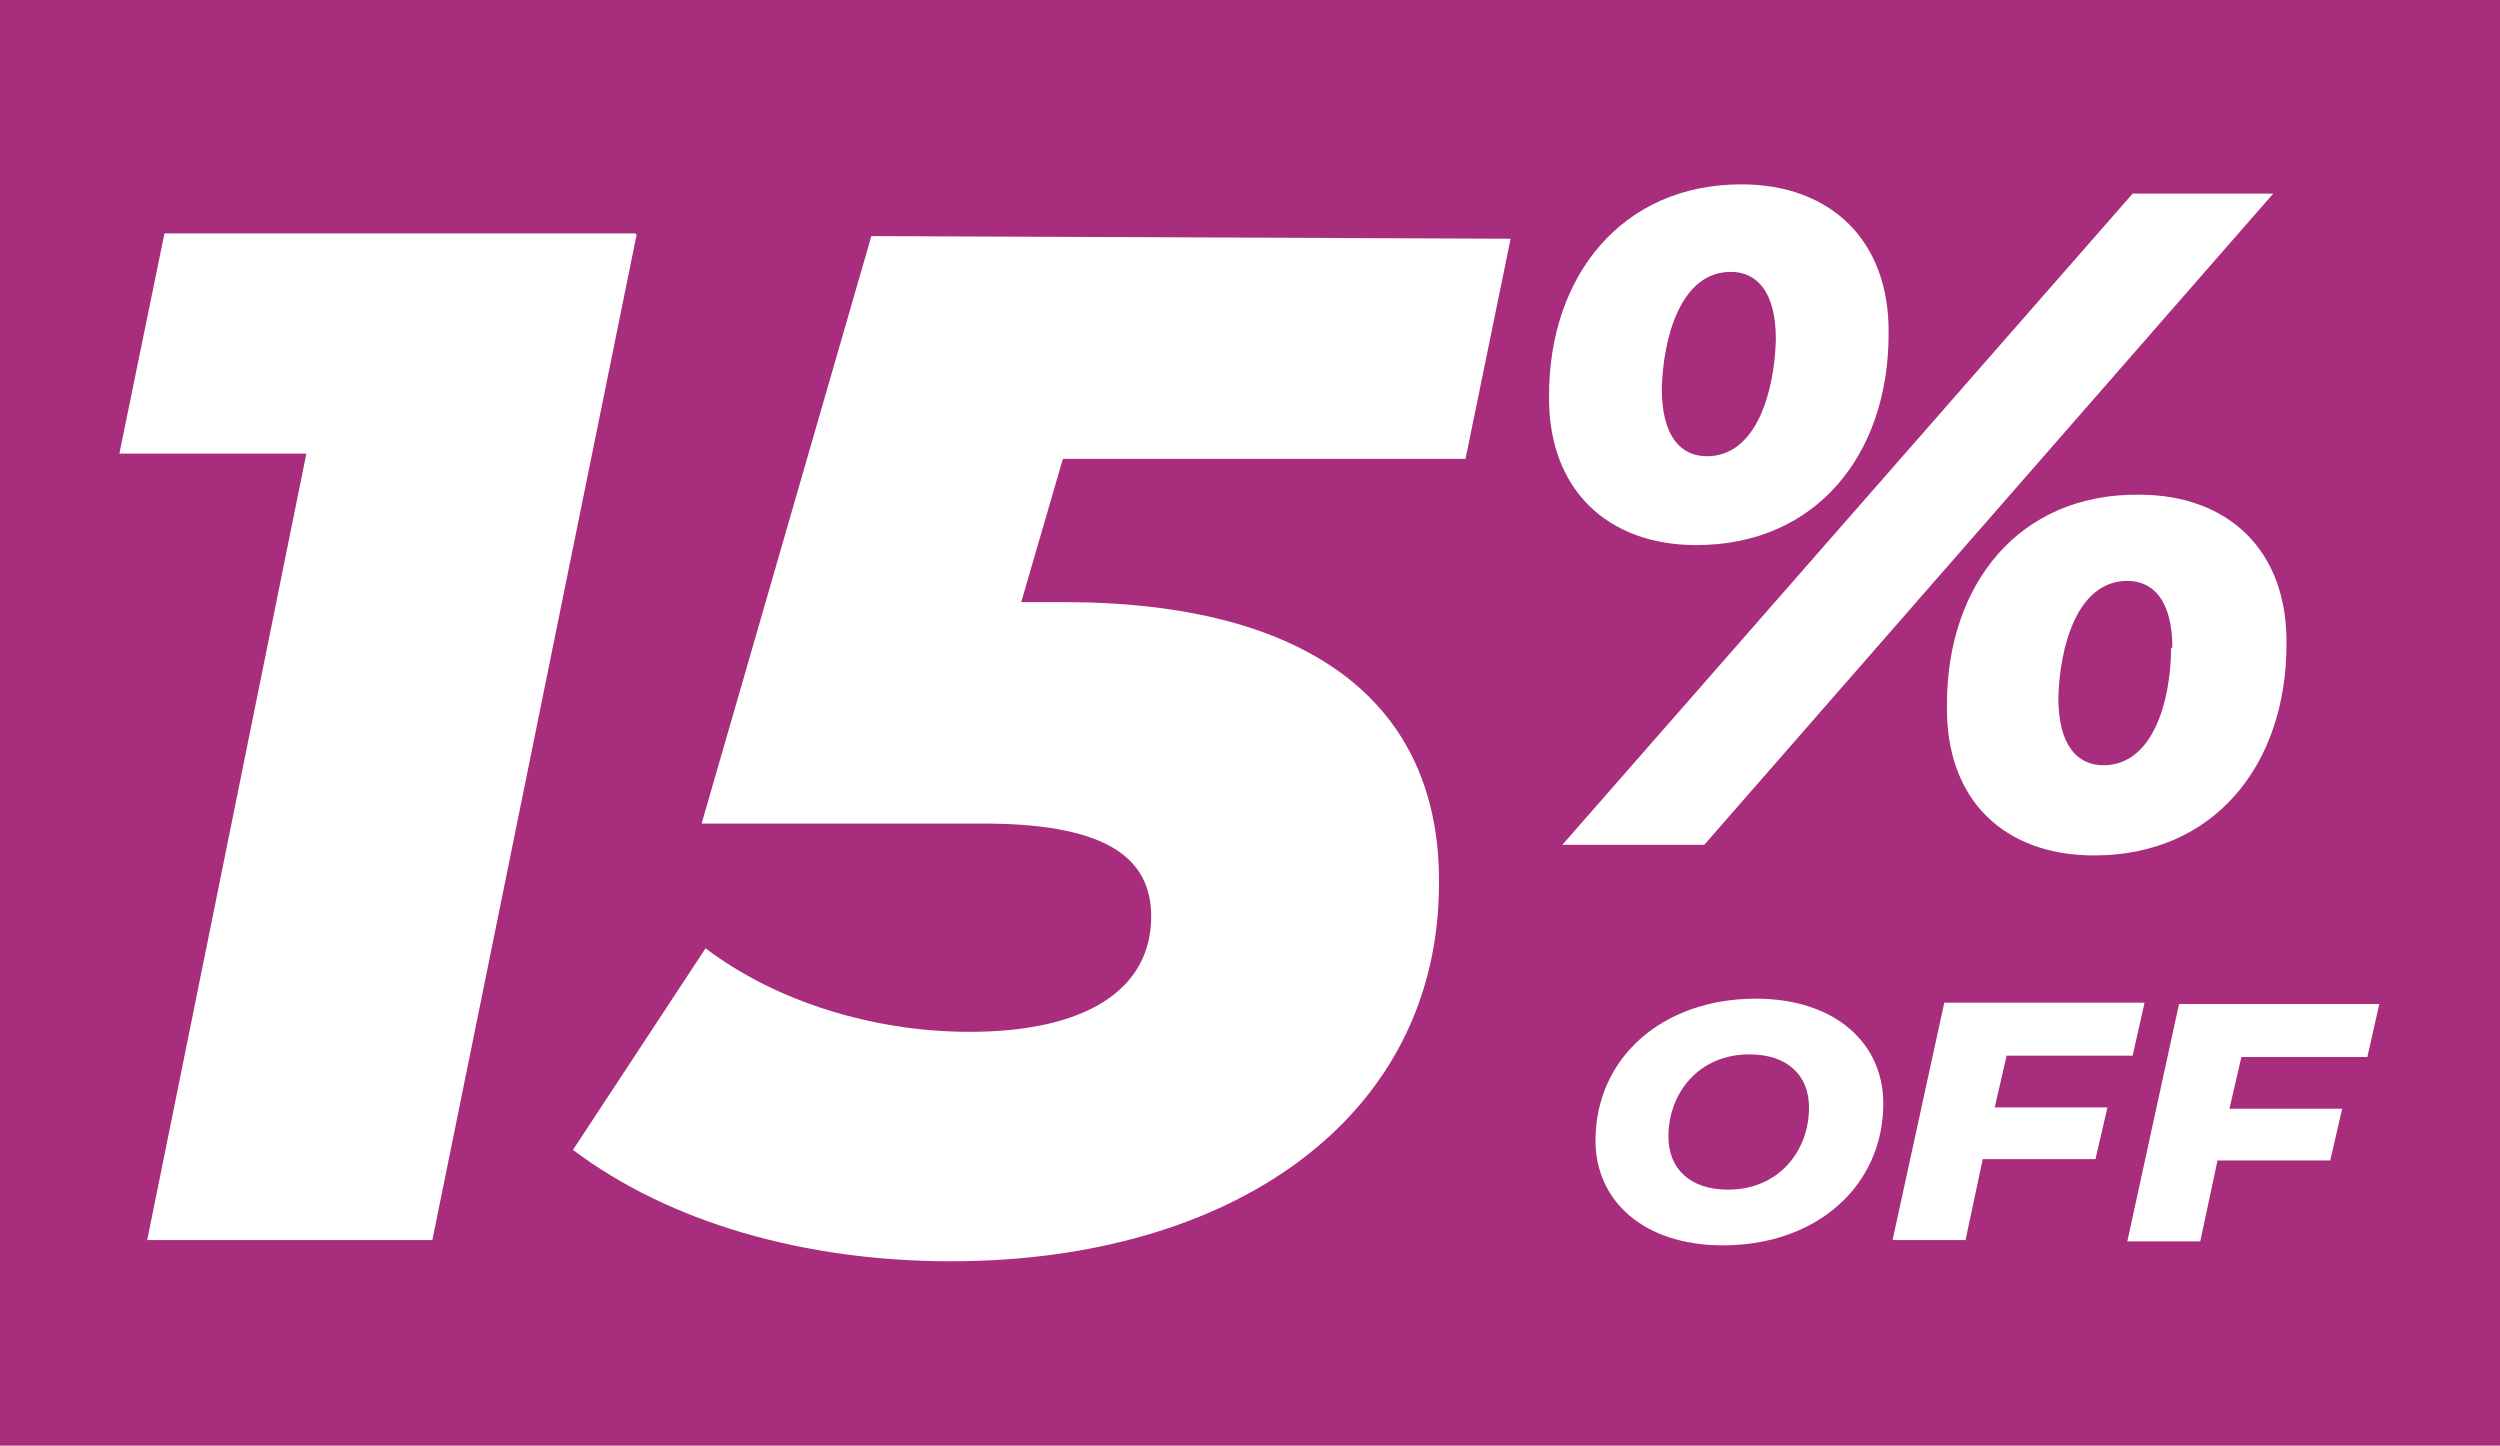 <?xml version="1.0" encoding="UTF-8"?>
<svg id="Capa_1" xmlns="http://www.w3.org/2000/svg" version="1.1" viewBox="0 0 188.5 109">
  <!-- Generator: Adobe Illustrator 29.7.1, SVG Export Plug-In . SVG Version: 2.1.1 Build 8)  -->
  <defs>
    <style>
      .st0 {
        fill: #fff;
      }

      .st1 {
        fill: #a82d7c;
      }
    </style>
  </defs>
  <rect class="st1" x="-1.6" y="-2.4" width="191.6" height="112.9"/>
  <g>
    <g>
      <path class="st0" d="M48,17.7l-15.4,75.8H11.1c0,0,12-59.3,12-59.3h-14.1s3.4-16.6,3.4-16.6h35.5Z"/>
      <path class="st0" d="M80.2,34.4l-3.2,11h3.2c18.5,0,28.4,7.6,28.3,21.2,0,17.7-15.6,28.5-36.8,28.5-11,0-21.2-2.9-28.5-8.4l10-15.2c5.4,4.1,12.8,6.3,19.9,6.3,8.8,0,13.7-3.2,13.7-8.7,0-4.3-3.2-6.9-12.1-7h-21.8c0,0,12.8-44.3,12.8-44.3l48.2.2-3.4,16.6h-30.4Z"/>
      <path class="st0" d="M116.8,29.8c0-9,5.5-15.9,14.5-15.9,6.7,0,11.2,4.2,11.1,11.3,0,9-5.4,15.9-14.5,15.9-6.7,0-11.2-4.2-11.1-11.3ZM160.8,14.6h10.6s-42.9,49.1-42.9,49.1h-10.7s43-49.1,43-49.1ZM133.9,25.6c0-3.7-1.5-5.1-3.4-5.1-3.8,0-5.1,5-5.2,8.8,0,3.7,1.5,5.1,3.4,5.1,3.8,0,5.1-5,5.2-8.8ZM146.8,53.1c0-9,5.4-15.9,14.5-15.8,6.6,0,11.2,4.1,11.1,11.3,0,9-5.4,15.9-14.5,15.9-6.7,0-11.2-4.1-11.1-11.3ZM163.8,48.9c0-3.7-1.5-5.1-3.4-5.1-3.8,0-5.1,5-5.2,8.8,0,3.7,1.5,5.1,3.4,5.1,3.8,0,5.1-5,5.1-8.9Z"/>
    </g>
    <g>
      <path class="st0" d="M120.3,86c0-6.2,5-10.7,12.1-10.7,5.9,0,9.6,3.3,9.6,7.9,0,6.2-5,10.7-12.1,10.7-5.9,0-9.6-3.3-9.6-7.9ZM136.4,83.5c0-2.4-1.6-4-4.5-4-3.8,0-6.1,2.9-6.1,6.2,0,2.4,1.6,4,4.5,4,3.8,0,6.1-2.9,6.1-6.2Z"/>
      <path class="st0" d="M151.3,79.6l-.9,3.9h8.5s-.9,3.9-.9,3.9h-8.5s-1.3,6.1-1.3,6.1h-5.5s3.9-17.9,3.9-17.9h15.1s-.9,4-.9,4h-9.6Z"/>
      <path class="st0" d="M169,79.7l-.9,3.9h8.5s-.9,3.9-.9,3.9h-8.5s-1.3,6.1-1.3,6.1h-5.5s3.9-17.9,3.9-17.9h15.1s-.9,4-.9,4h-9.6Z"/>
    </g>
  </g>
</svg>